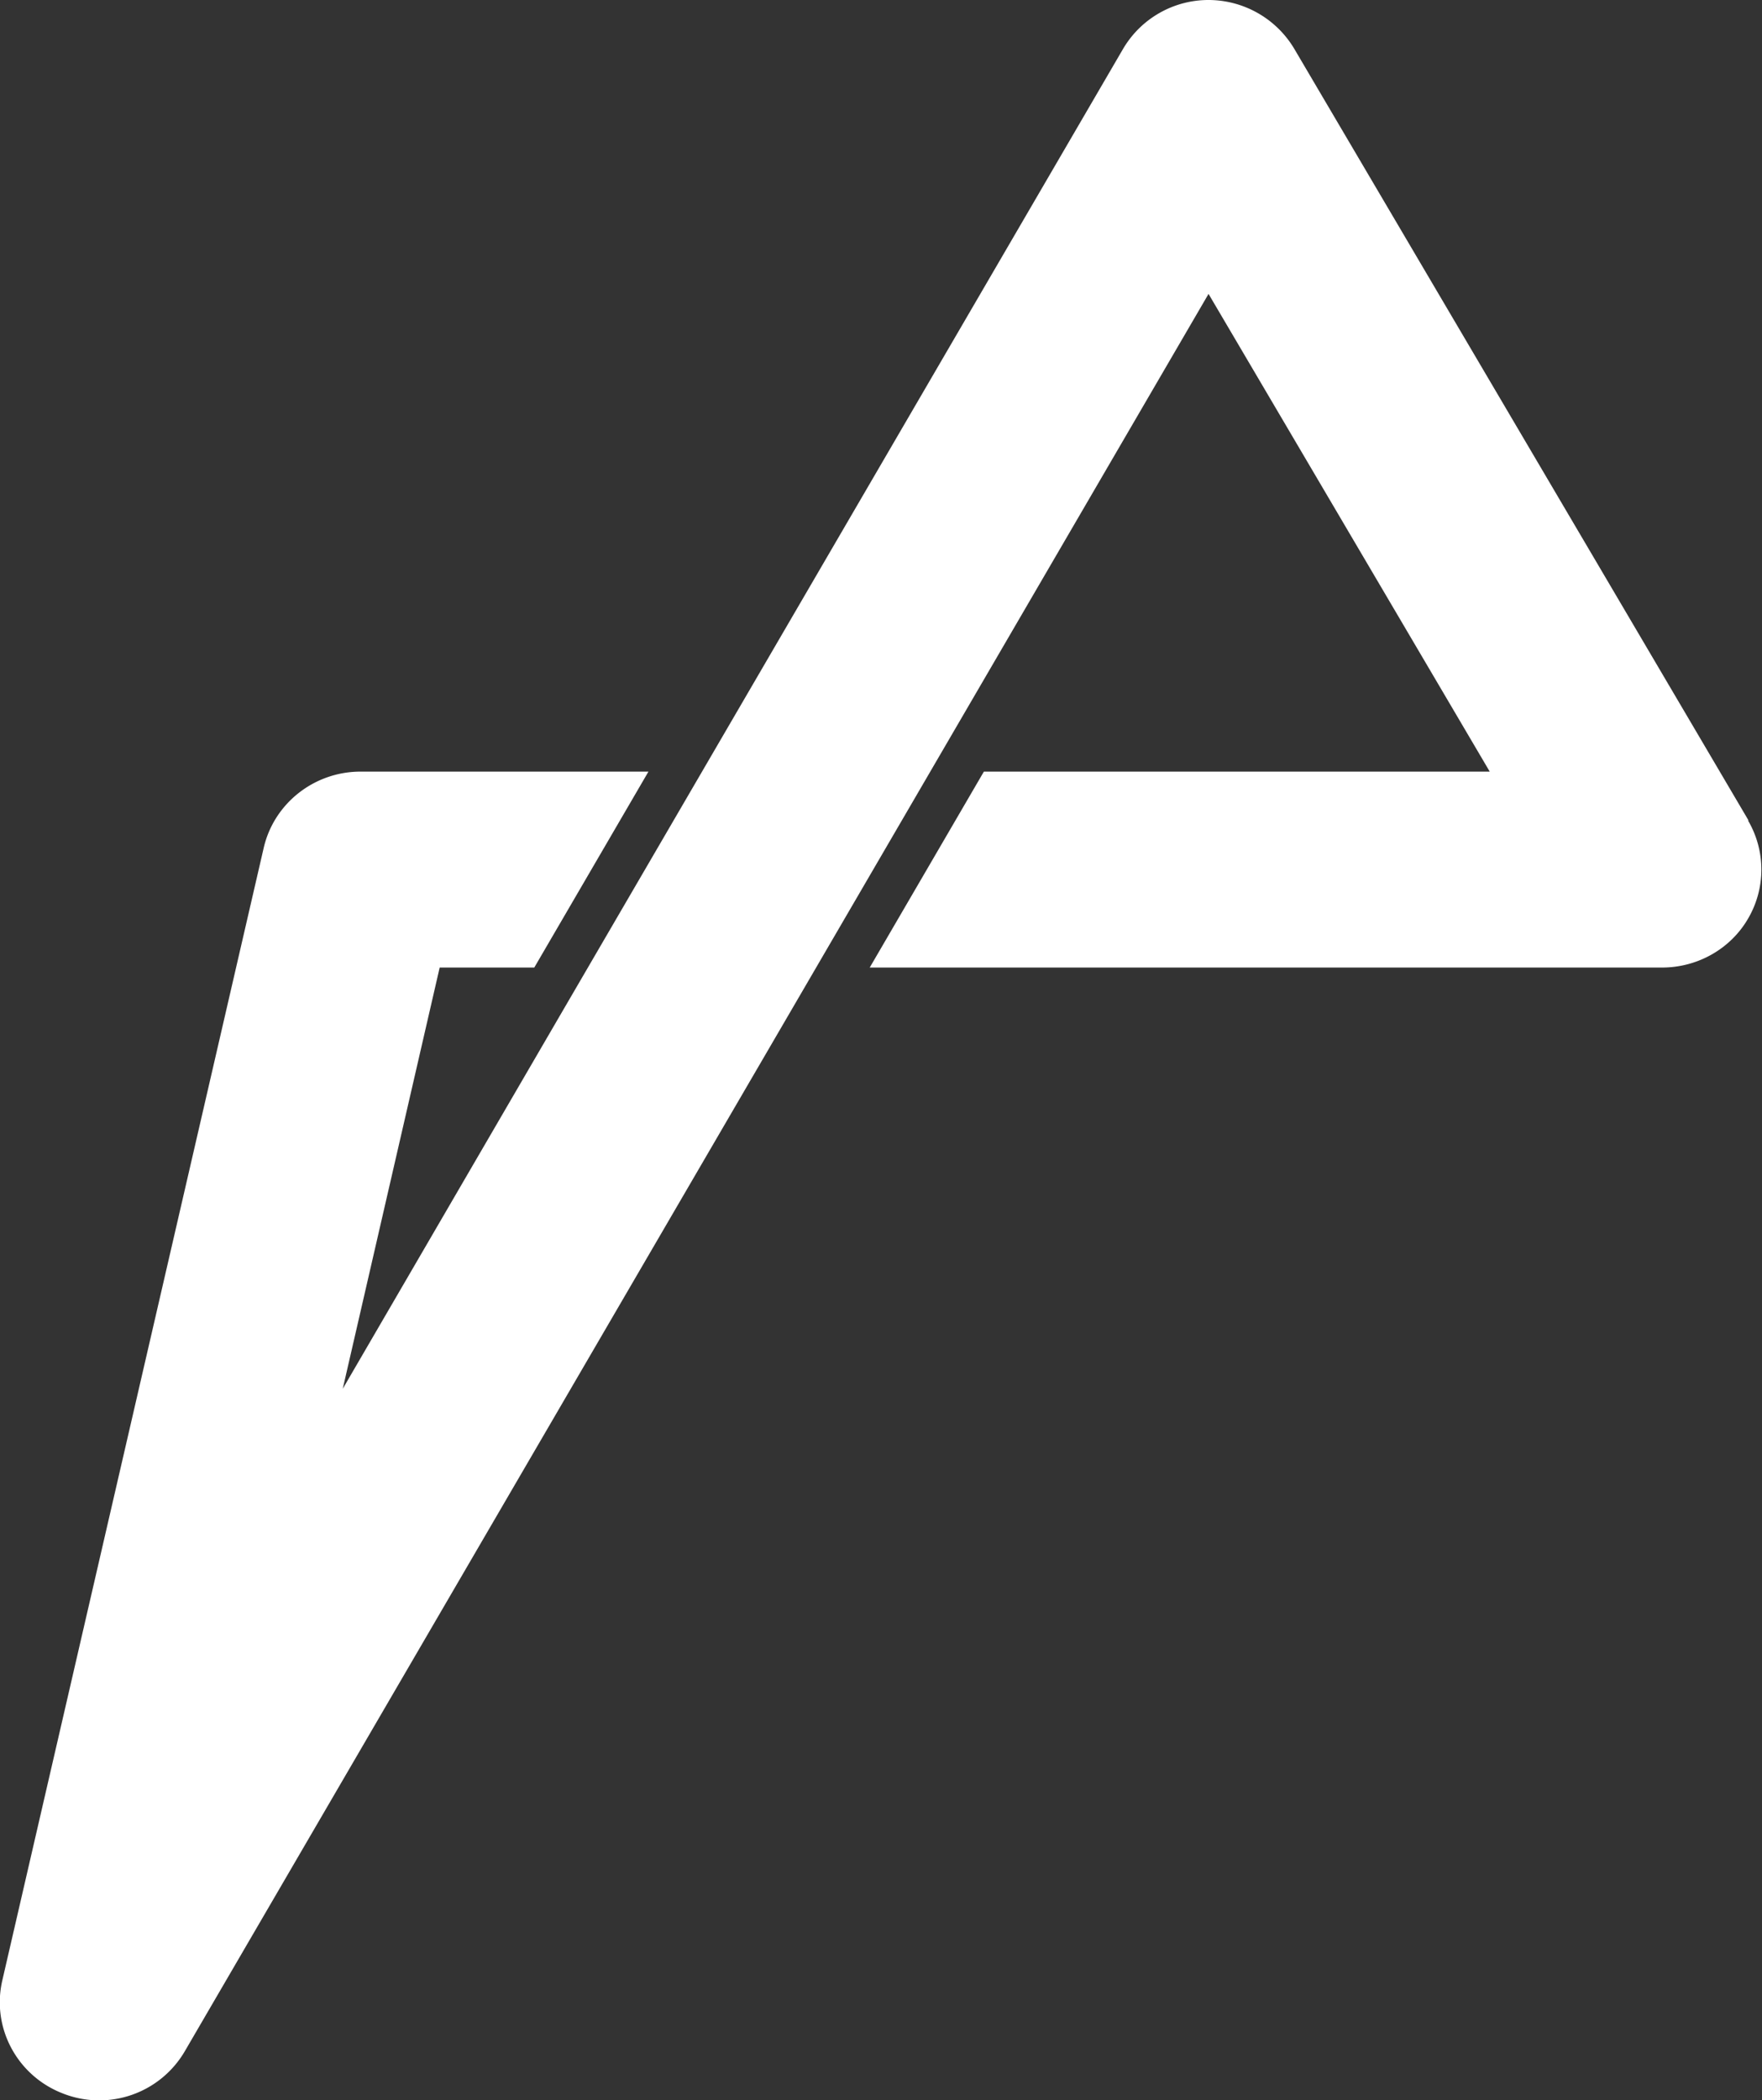 <svg width="73" height="87" fill="none" xmlns="http://www.w3.org/2000/svg">
    <rect width="100%" height="100%" fill="#333333" stroke="none"/>
    <g clip-path="url(#clip0_827_13597)">
        <path d="M72.438 33.978L53.618 2.015A4.142 4.142 0 0050.069 0a4.105 4.105 0 00-3.55 2.042L23.246 41.985 14.2 57.527l4.016-17.45h3.92l4.729-8.115H14.939c-1.918 0-3.59 1.312-4.015 3.165L.095 82.036c-.452 1.961.617 3.95 2.509 4.68a4.107 4.107 0 005.058-1.758l25.04-42.973L50.07 12.174l11.65 19.788H40.762l-4.729 8.116H68.86c1.467 0 2.837-.771 3.564-2.029a4.018 4.018 0 000-4.058l.014-.013z" fill="#fff"/>
    </g>
    <defs>
        <clipPath id="clip0_827_13597">
            <path fill="#fff" d="M0 0h73v87H0z"/>
        </clipPath>
    </defs>
</svg>
